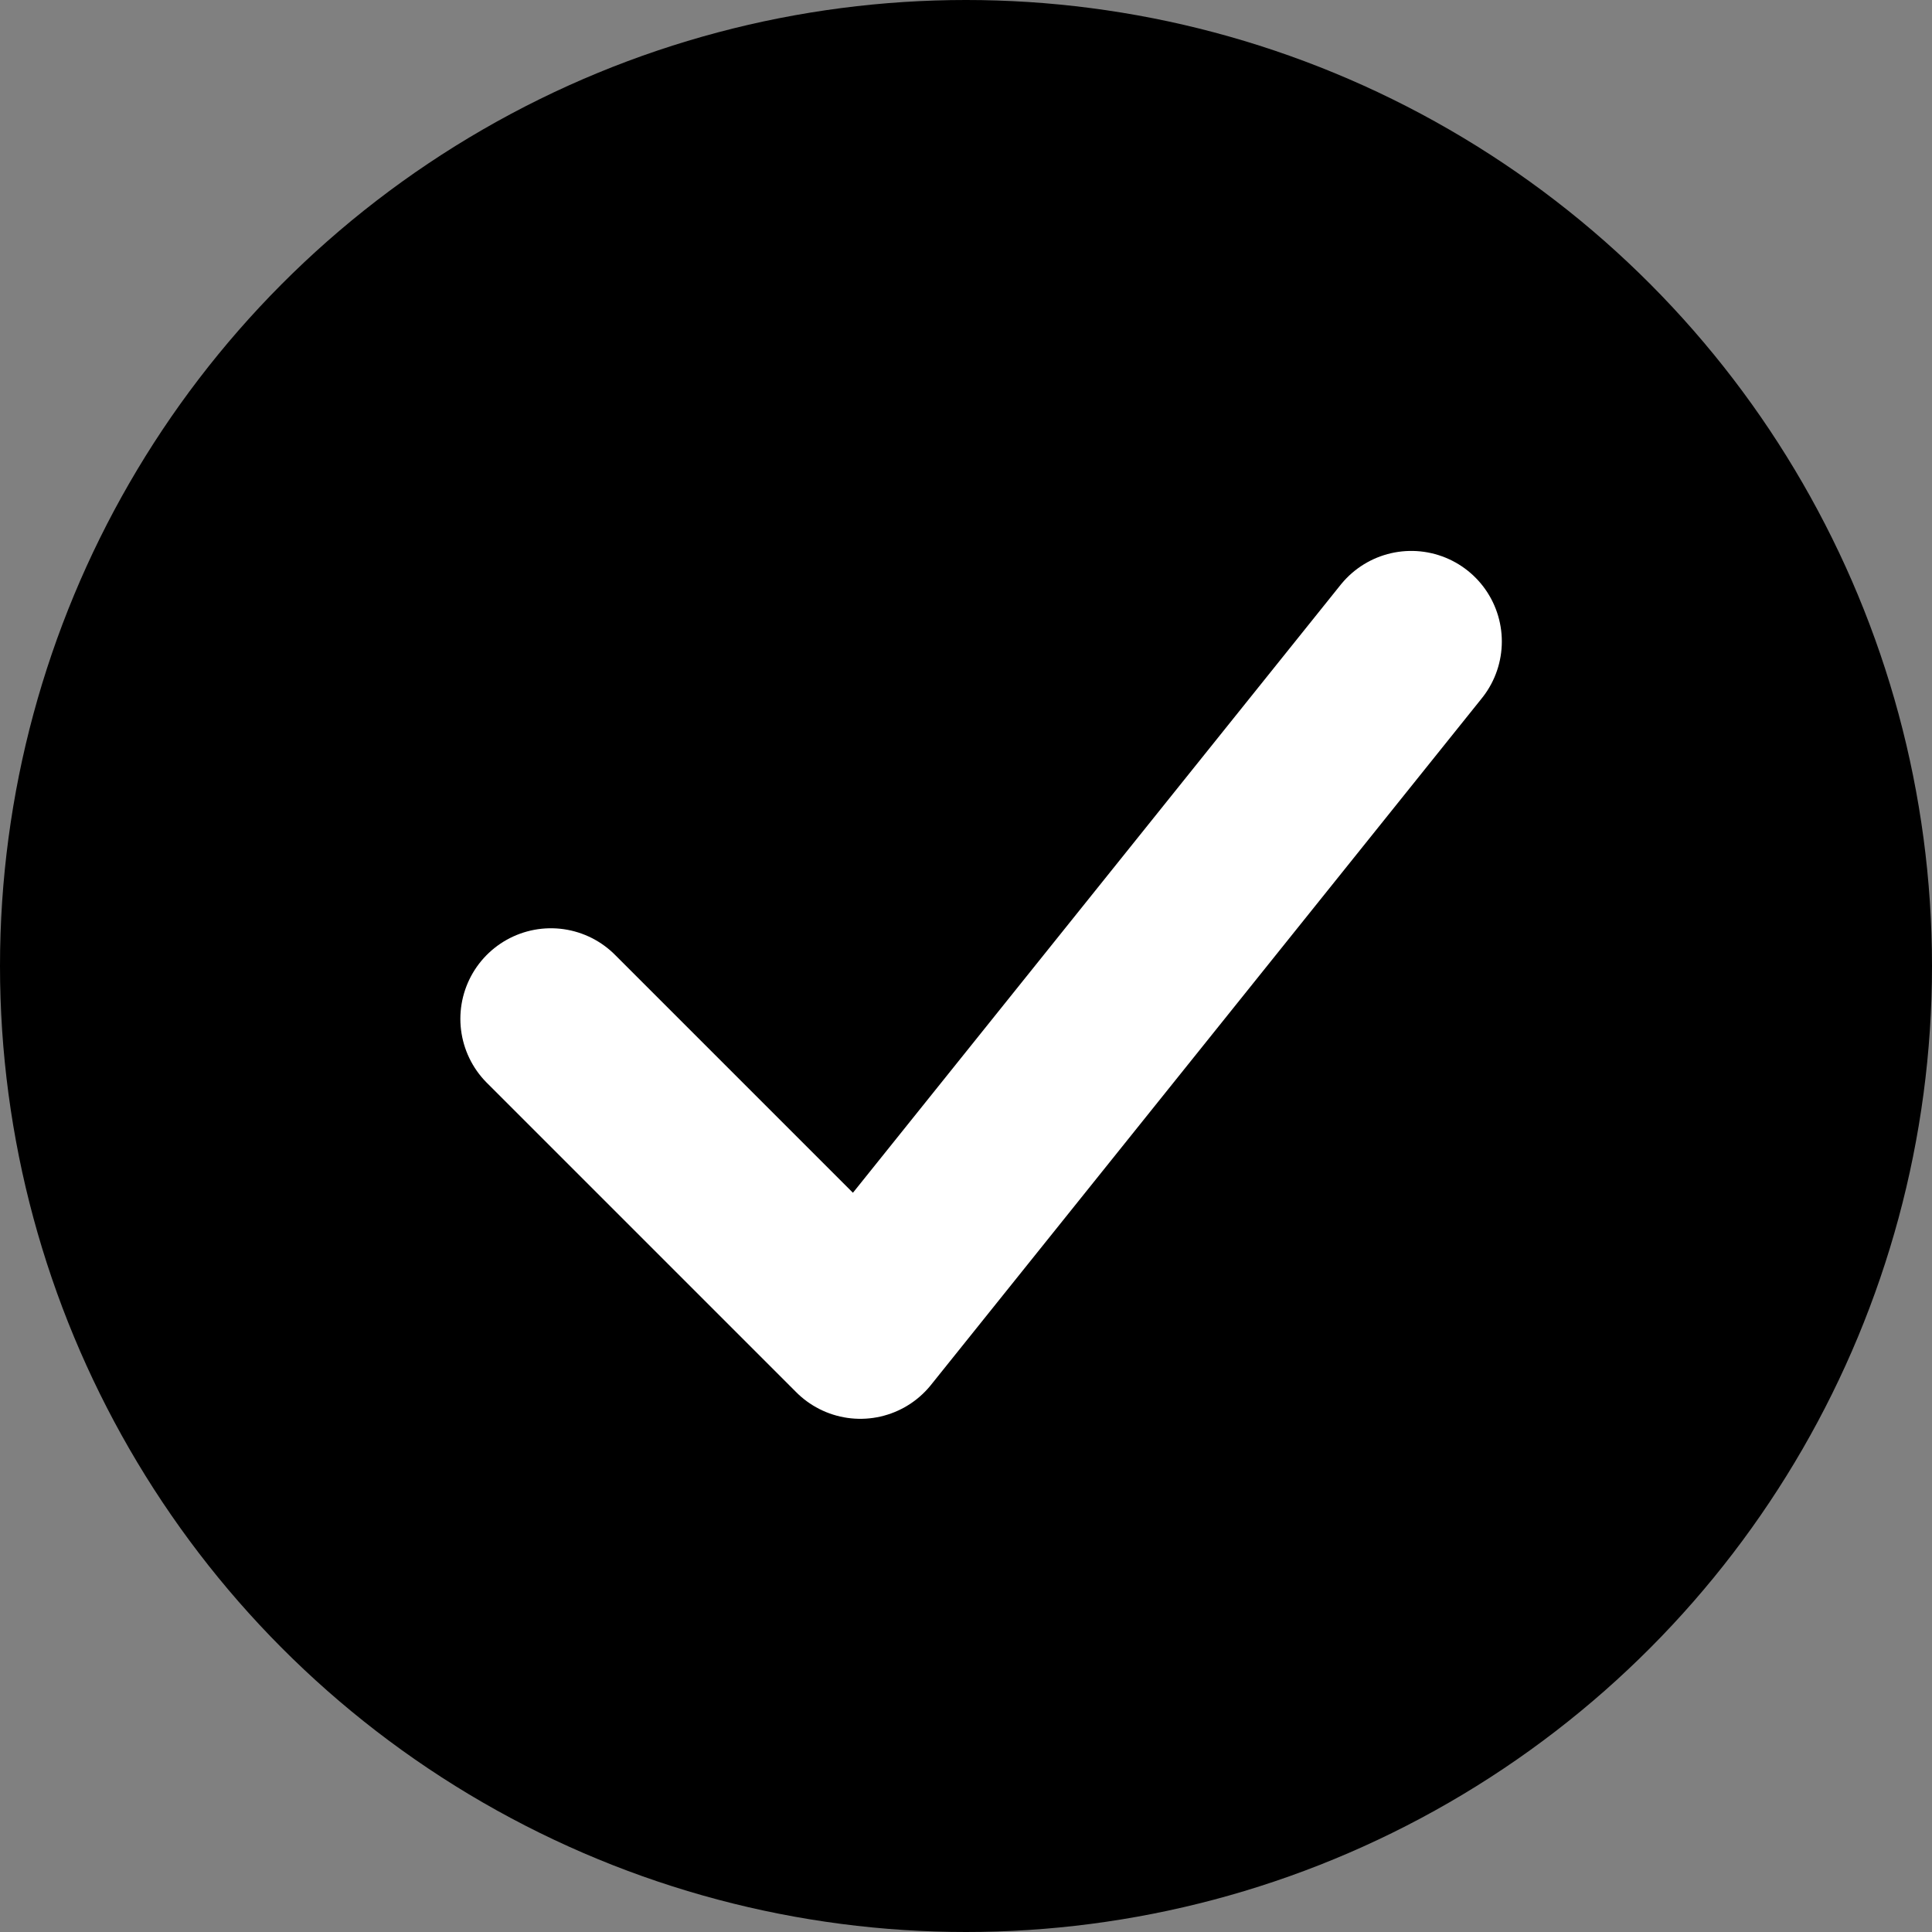 <svg aria-label="Vérifié" role="img" viewBox="0 0 512 512" xmlns="http://www.w3.org/2000/svg">
  
  <rect x="0" y="0" width="512" height="512" fill="#808080" stroke="none"/>
  
  <circle fill="currentColor" r="256" cy="256" cx="256"></circle>
  
  <path stroke-linejoin="round" stroke-linecap="round" stroke-width="48" stroke="#fff" fill="none" d="M146 270 L228 352 L374 170"></path>
</svg>
